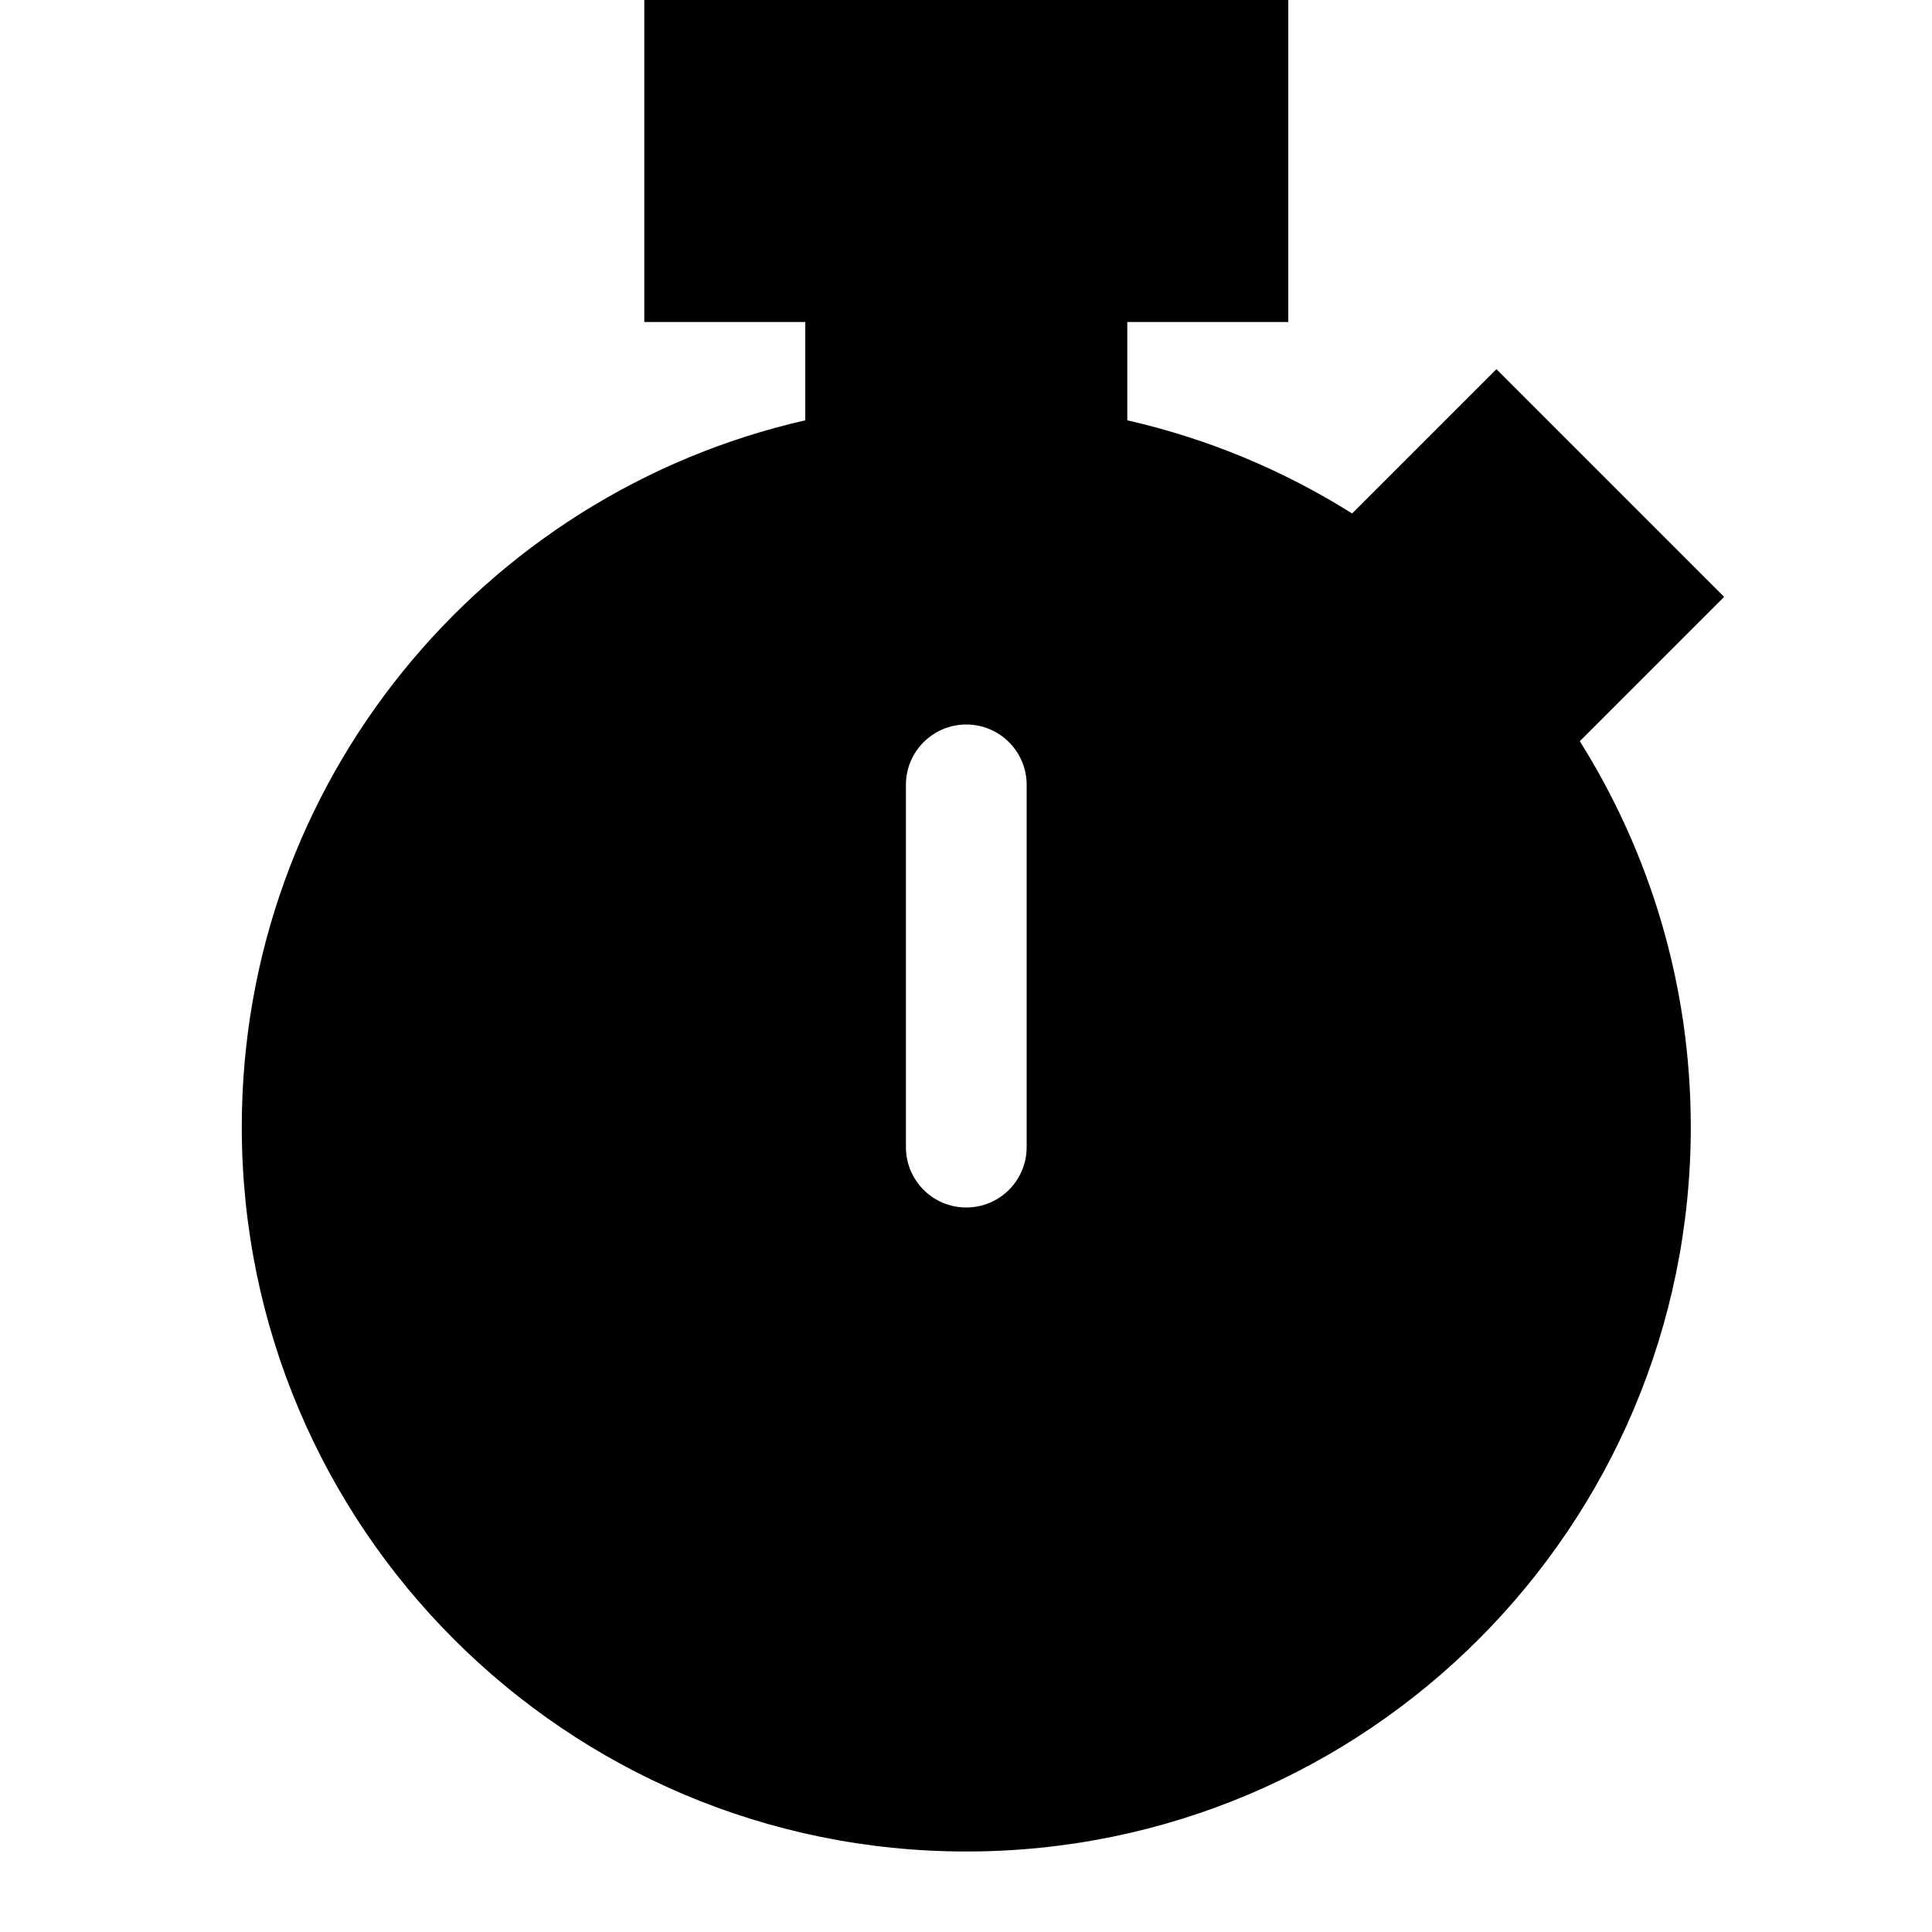 <svg xmlns="http://www.w3.org/2000/svg" viewBox="0 0 672 672"><!--! Font Awesome Pro 7.1.0 by @fontawesome - https://fontawesome.com License - https://fontawesome.com/license (Commercial License) Copyright 2025 Fonticons, Inc. --><path fill="currentColor" d="M224.1 112L280.1 112L280.1 146.2C167.9 171.7 84.1 272 84.1 392C84.1 531.2 196.9 644 336.1 644C475.3 644 588.1 531.2 588.1 392C588.1 342.7 573.9 296.7 549.5 257.8L599.7 207.6L520.5 128.4L470.3 178.6C446.6 163.7 420.3 152.6 392.1 146.2L392.1 112L448.1 112L448.1 0L224.1 0L224.1 112zM357.1 273L357.1 399C357.1 410.6 347.7 420 336.1 420C324.5 420 315.1 410.6 315.1 399L315.1 273C315.1 261.4 324.5 252 336.1 252C347.7 252 357.1 261.4 357.1 273z"/></svg>